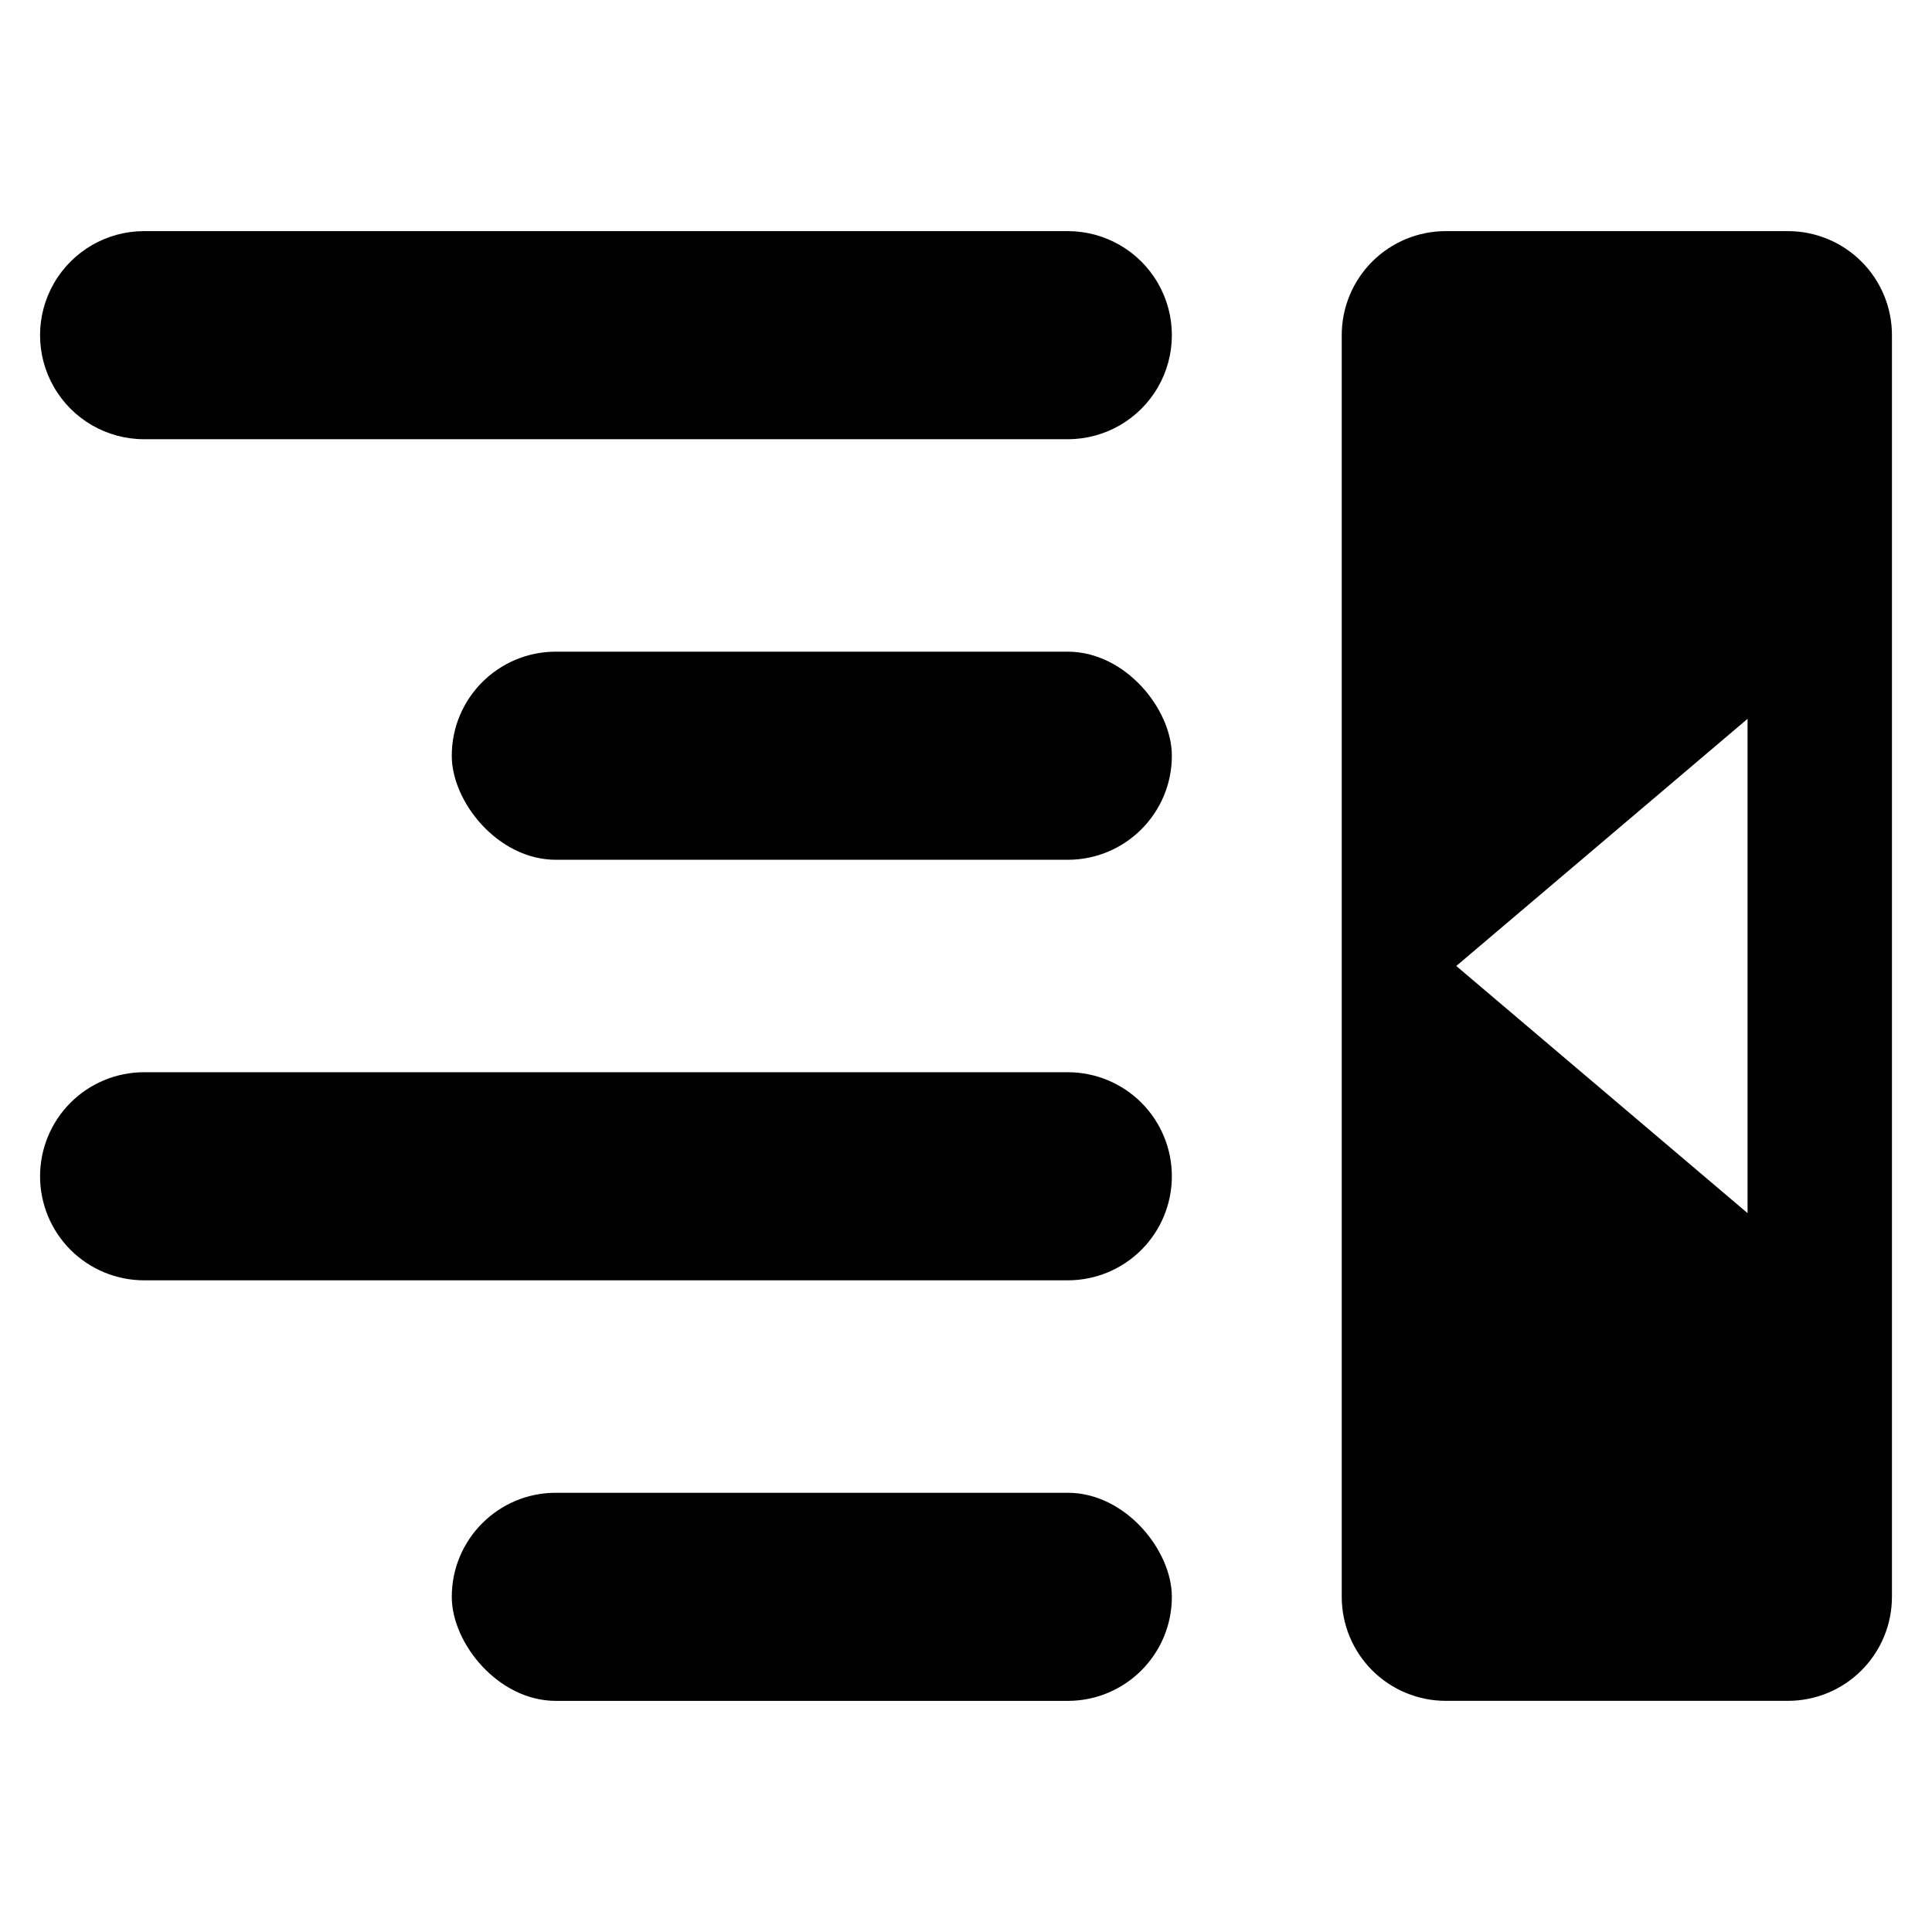 <?xml version="1.0" encoding="UTF-8"?>
<!-- Uploaded to: ICON Repo, www.iconrepo.com, Generator: ICON Repo Mixer Tools -->
<svg fill="#000000" width="800px" height="800px" version="1.1" viewBox="144 144 512 512" xmlns="http://www.w3.org/2000/svg">
 <g>
  <path d="m182.19 428.15h244.79c7.312 0 14.328 2.906 19.5 8.074 5.172 5.172 8.074 12.188 8.074 19.5s-2.902 14.328-8.074 19.5c-5.172 5.172-12.184 8.074-19.5 8.074h-244.79c-7.312 0-14.328-2.902-19.5-8.074-5.168-5.172-8.074-12.188-8.074-19.5s2.906-14.328 8.074-19.5c5.172-5.168 12.188-8.074 19.5-8.074z"/>
  <path d="m291.3 316.7h135.68c15.23 0 27.574 15.23 27.574 27.574 0 15.23-12.344 27.574-27.574 27.574h-135.68c-15.23 0-27.574-15.23-27.574-27.574 0-15.23 12.344-27.574 27.574-27.574z"/>
  <path d="m291.3 539.6h135.68c15.23 0 27.574 15.23 27.574 27.574 0 15.23-12.344 27.574-27.574 27.574h-135.68c-15.23 0-27.574-15.23-27.574-27.574 0-15.23 12.344-27.574 27.574-27.574z"/>
  <path d="m426.98 205.25h-244.79c-9.852 0-18.953 5.258-23.879 13.789-4.926 8.531-4.926 19.043 0 27.574 4.926 8.531 14.027 13.785 23.879 13.785h244.79c9.852 0 18.957-5.254 23.883-13.785s4.926-19.043 0-27.574-14.031-13.789-23.883-13.789z"/>
  <path d="m617.82 205.25h-90.68c-7.312 0-14.324 2.906-19.492 8.074-5.172 5.168-8.074 12.18-8.074 19.492v334.36c0 7.312 2.902 14.324 8.074 19.492 5.168 5.172 12.18 8.074 19.492 8.074h90.68c7.312 0 14.324-2.902 19.492-8.074 5.172-5.168 8.074-12.18 8.074-19.492v-334.36c0-7.312-2.902-14.324-8.074-19.492-5.168-5.168-12.18-8.074-19.492-8.074zm-10.699 260.24-77.191-65.492 77.191-65.496z"/>
 </g>
</svg>
